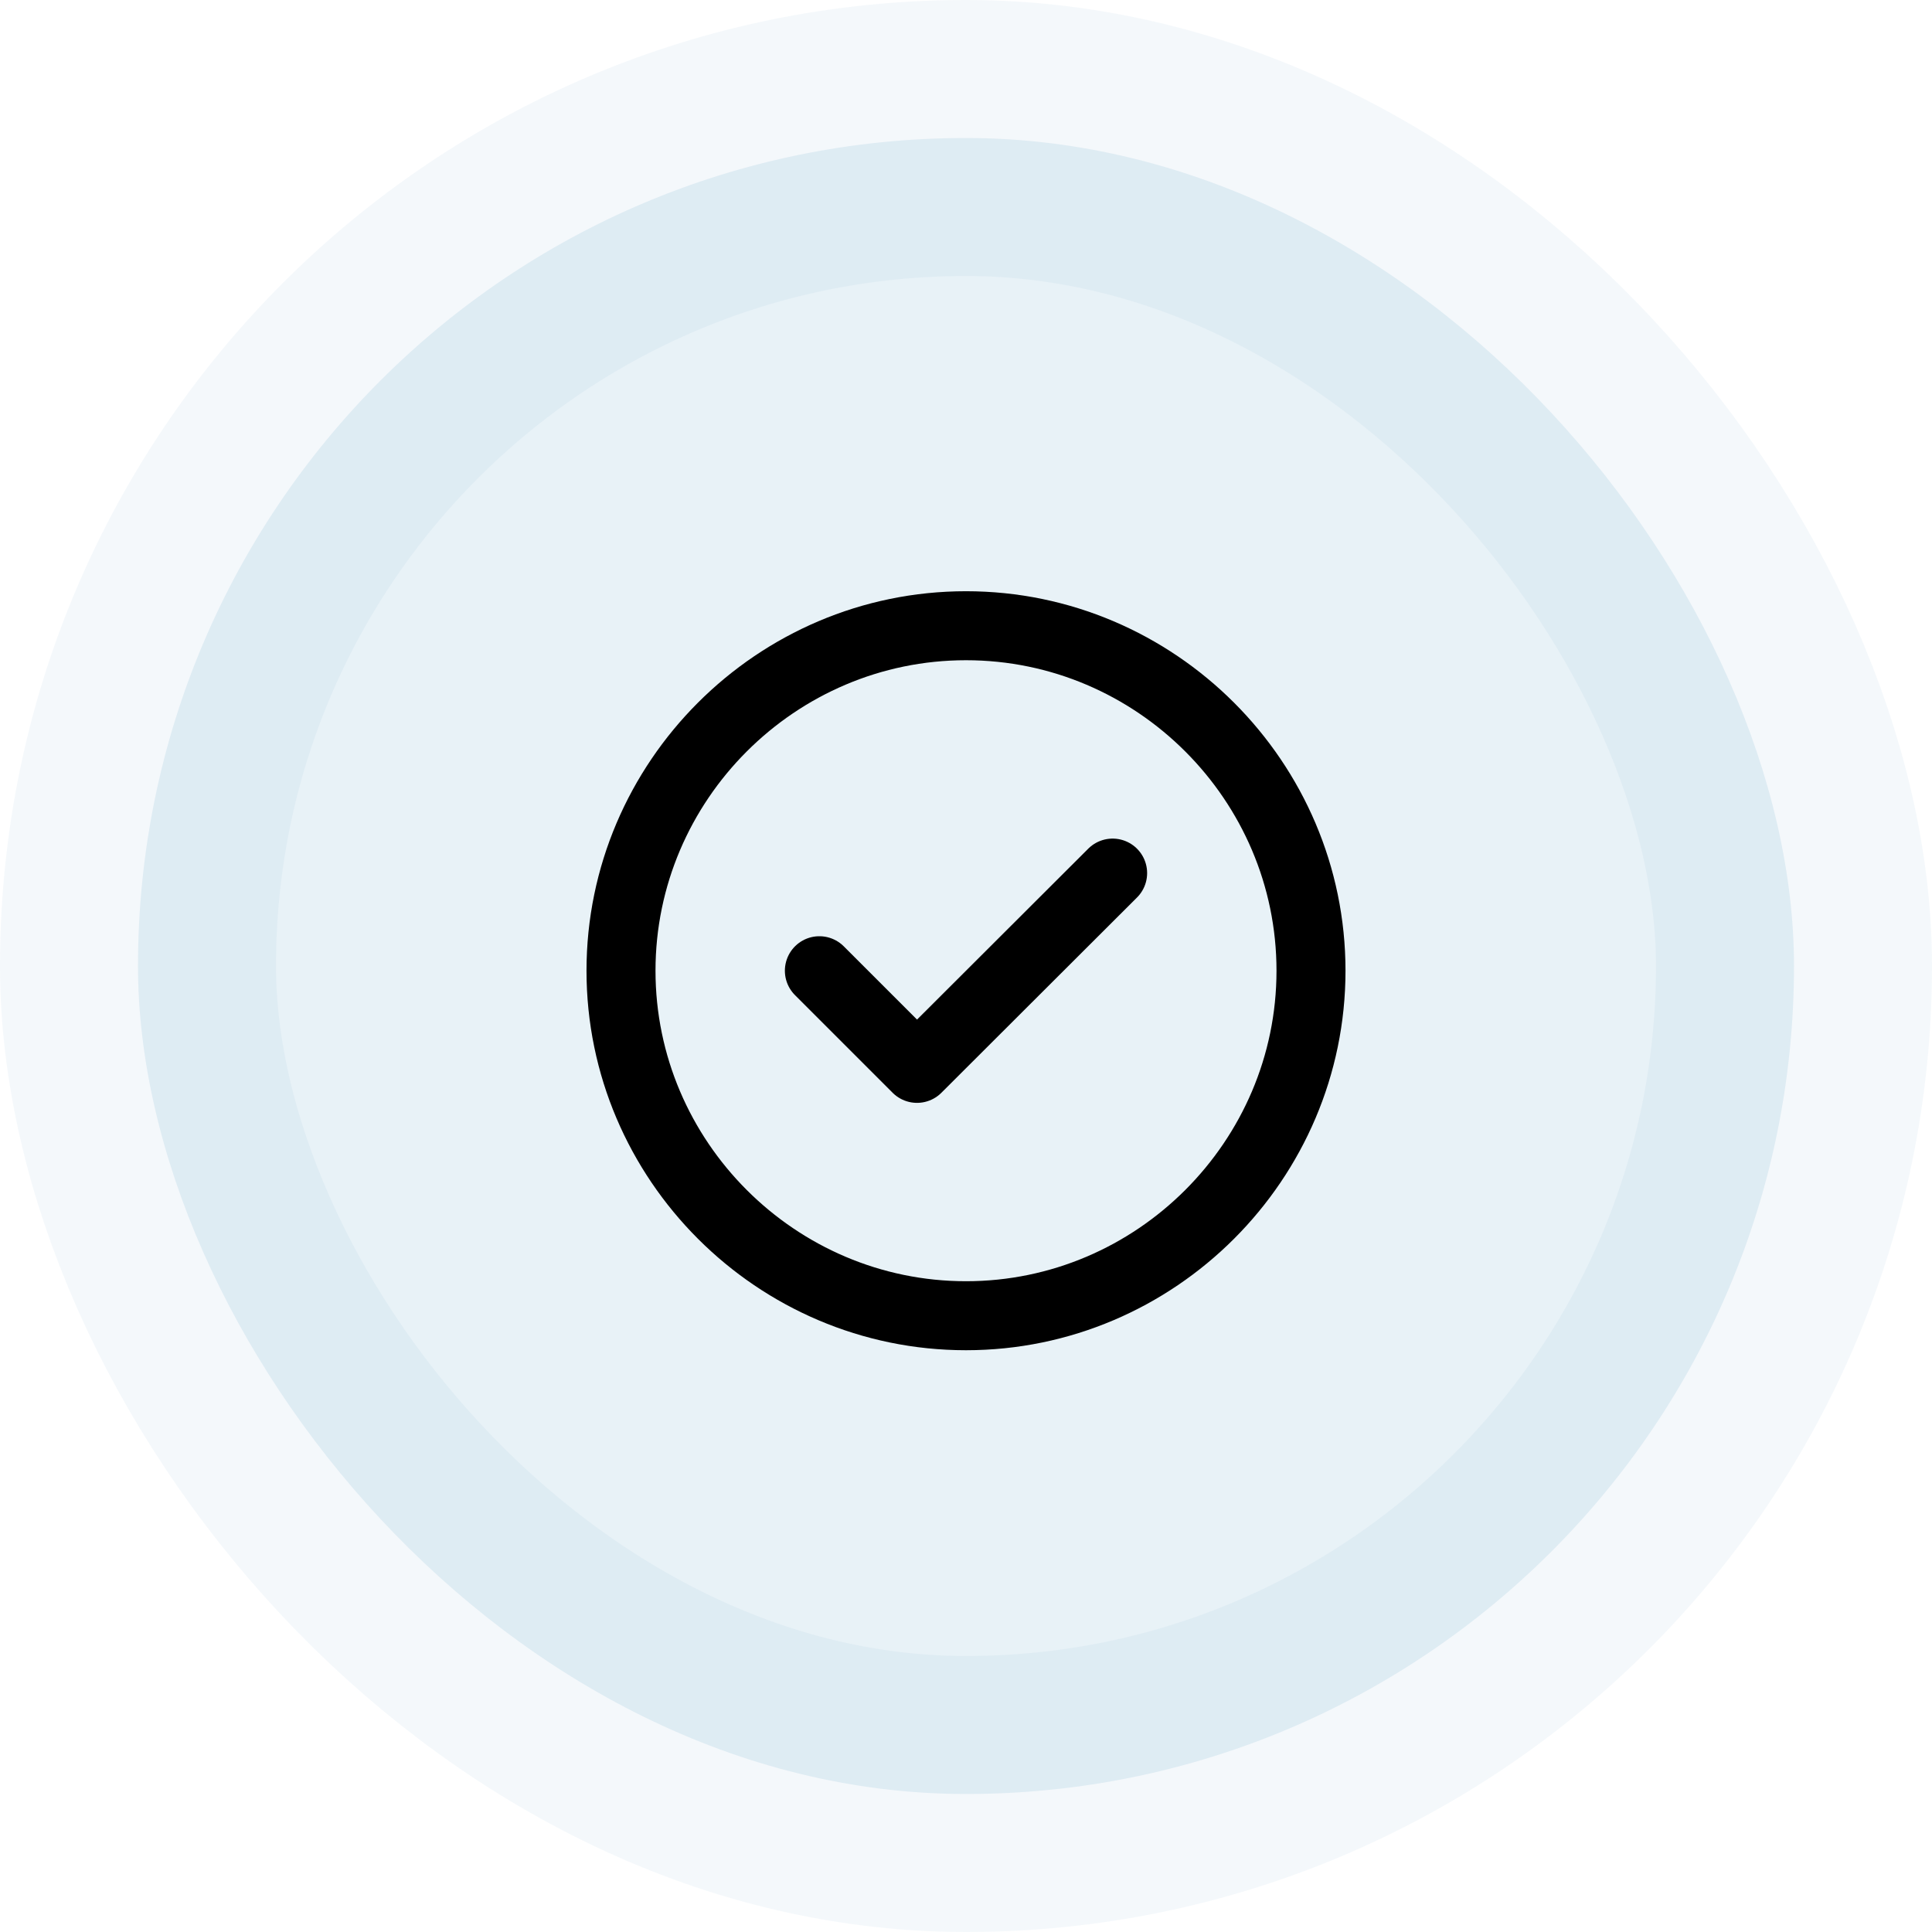 <svg width="56" height="56" viewBox="0 0 56 56" fill="none" xmlns="http://www.w3.org/2000/svg">
<rect x="4" y="4" width="48" height="48" rx="24" fill="#1A7FAA" fill-opacity="0.1"/>
<rect x="4" y="4" width="48" height="48" rx="24" stroke="#1B6DA2" stroke-opacity="0.05" stroke-width="8"/>
<path d="M28 38.137C33.5 38.137 38 33.637 38 28.137C38 22.637 33.5 18.137 28 18.137C22.5 18.137 18 22.637 18 28.137C18 33.637 22.5 38.137 28 38.137Z" stroke="black" stroke-width="2" stroke-linecap="round" stroke-linejoin="round"/>
<path d="M23.75 28.137L26.58 30.967L32.25 25.307" stroke="black" stroke-width="2" stroke-linecap="round" stroke-linejoin="round"/>
</svg>
